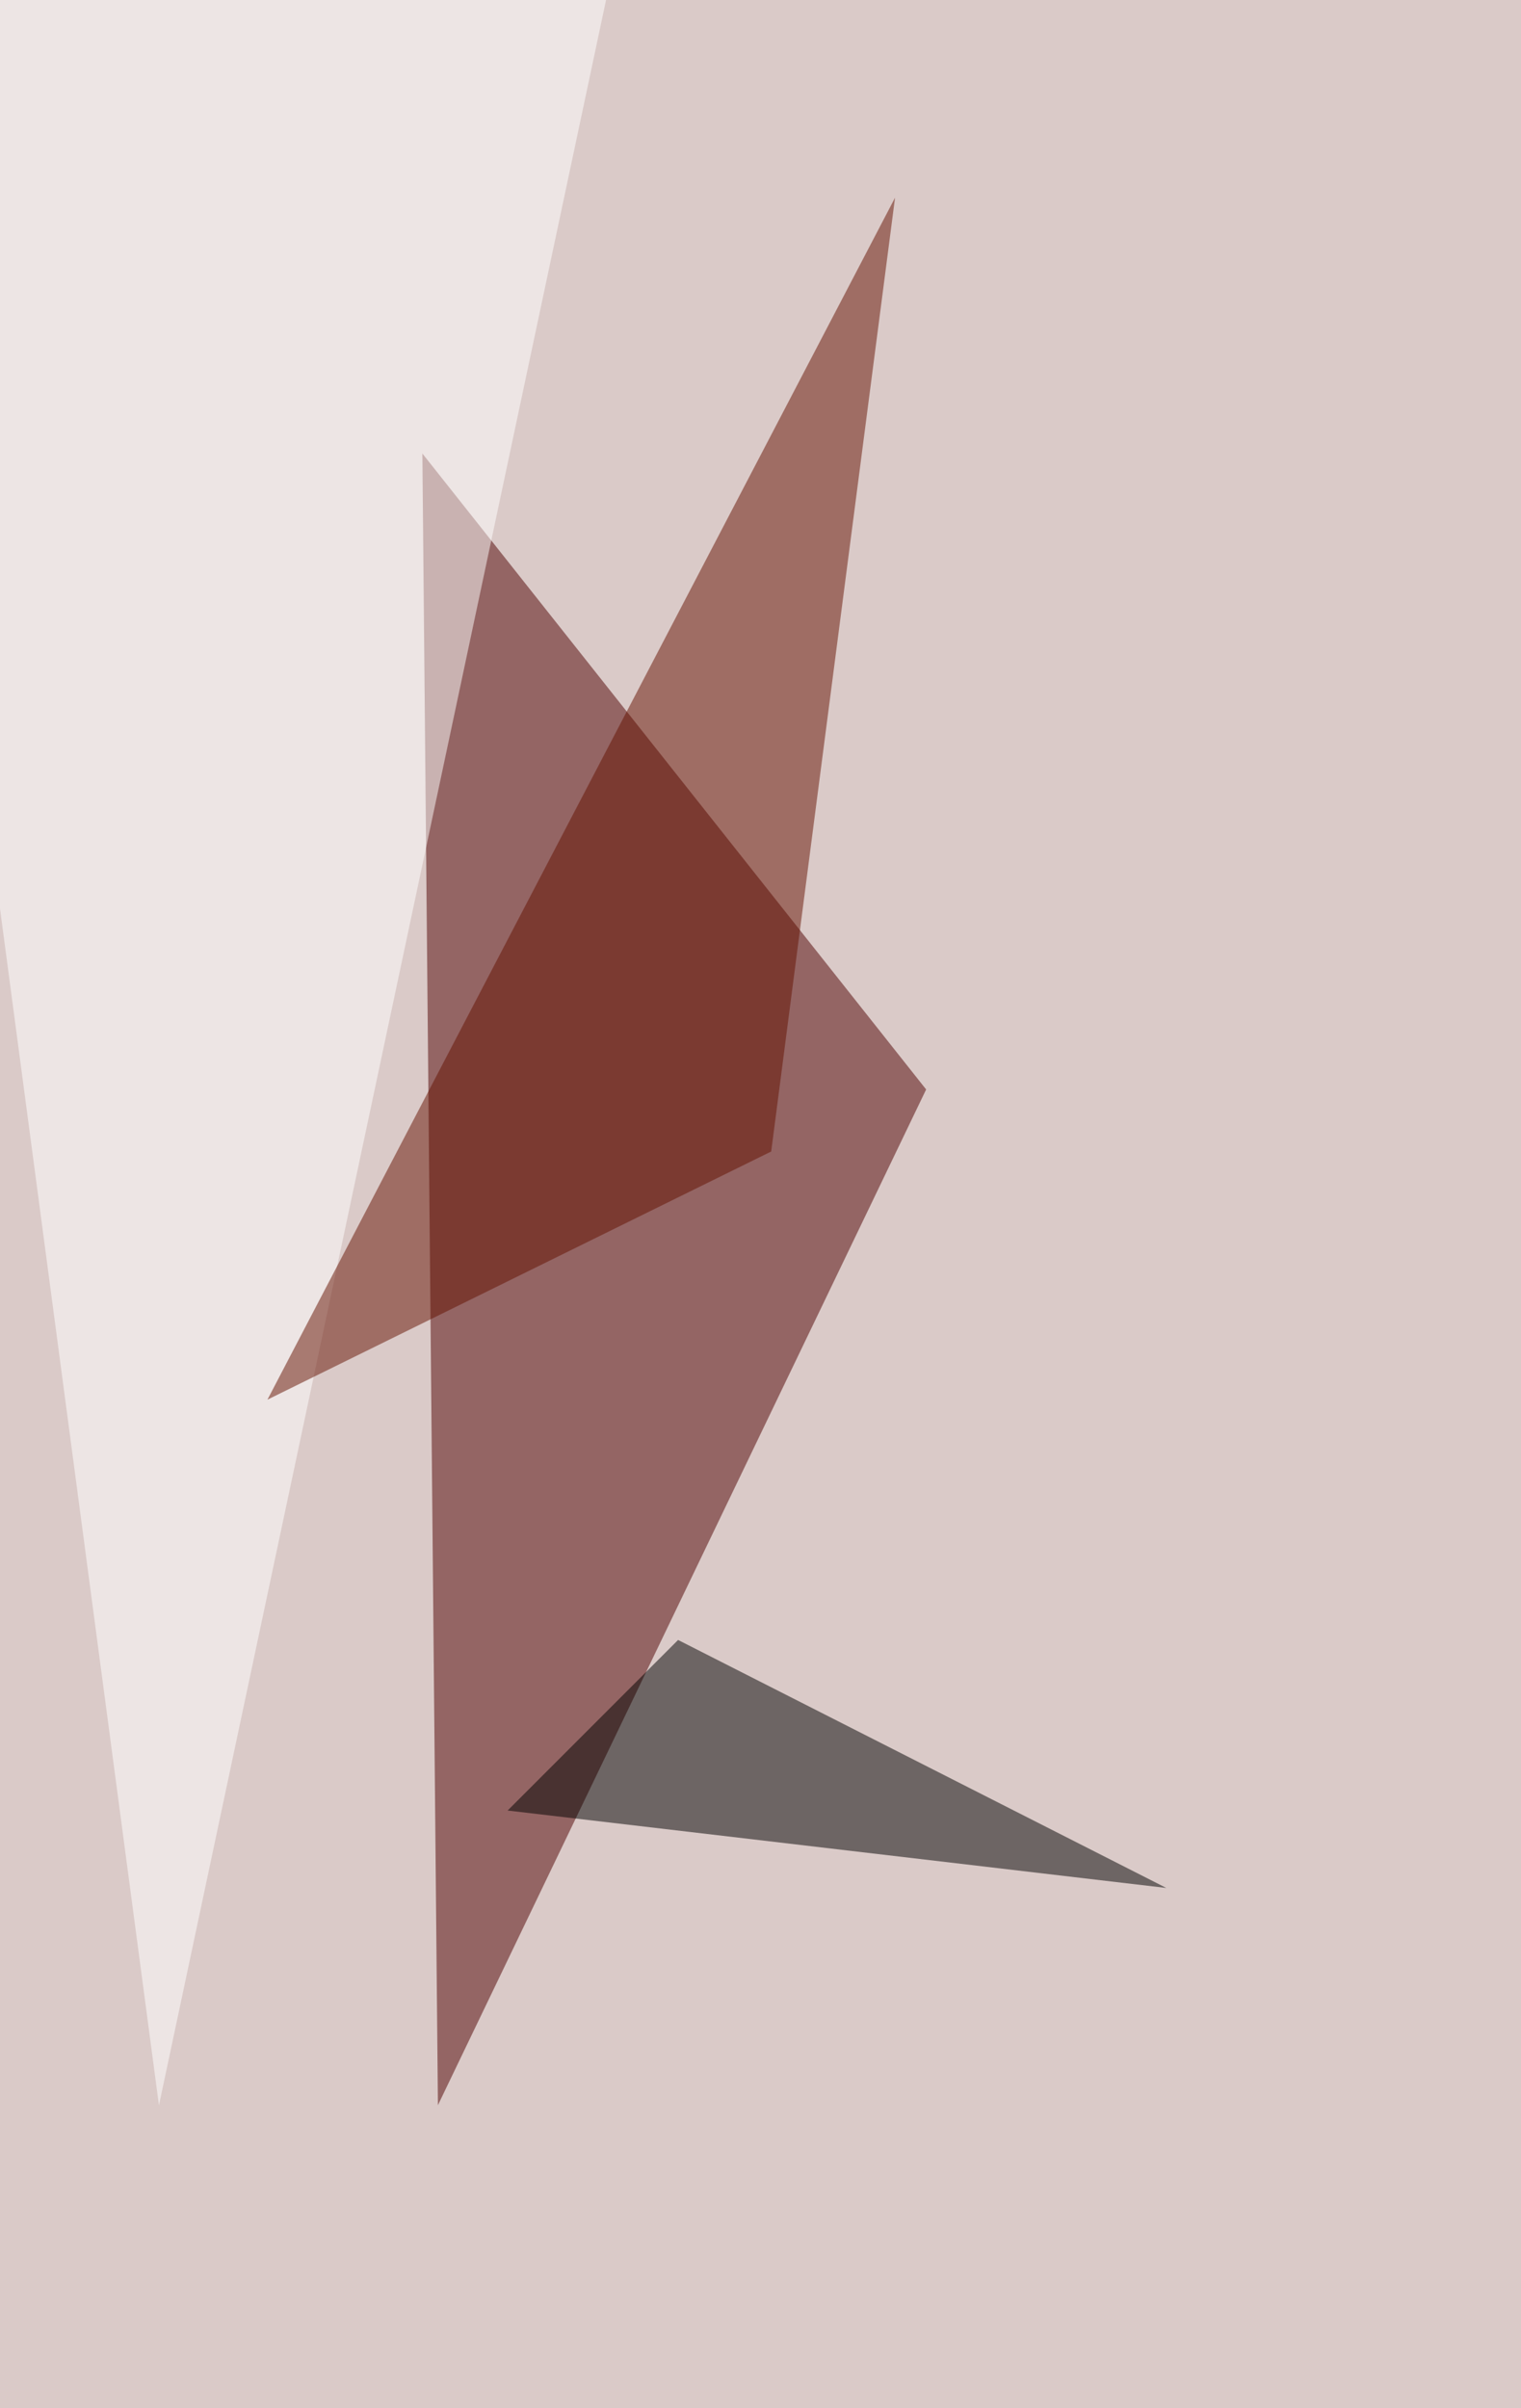 <svg xmlns="http://www.w3.org/2000/svg" width="910" height="1440" ><filter id="a"><feGaussianBlur stdDeviation="55"/></filter><rect width="100%" height="100%" fill="#dacac8"/><g filter="url(#a)"><g fill-opacity=".5"><path fill="#4e0000" d="M252.7 271.2l301.4 380.3L262 1258.9z"/><path d="M303.7 1082.7l102-102L697.8 1129z"/><path fill="#fff" d="M-71.9 2.3L95.1 1259 377.9-72z"/><path fill="#641100" d="M461.4 688.6l74.1-570.4L160 837z"/></g></g></svg>